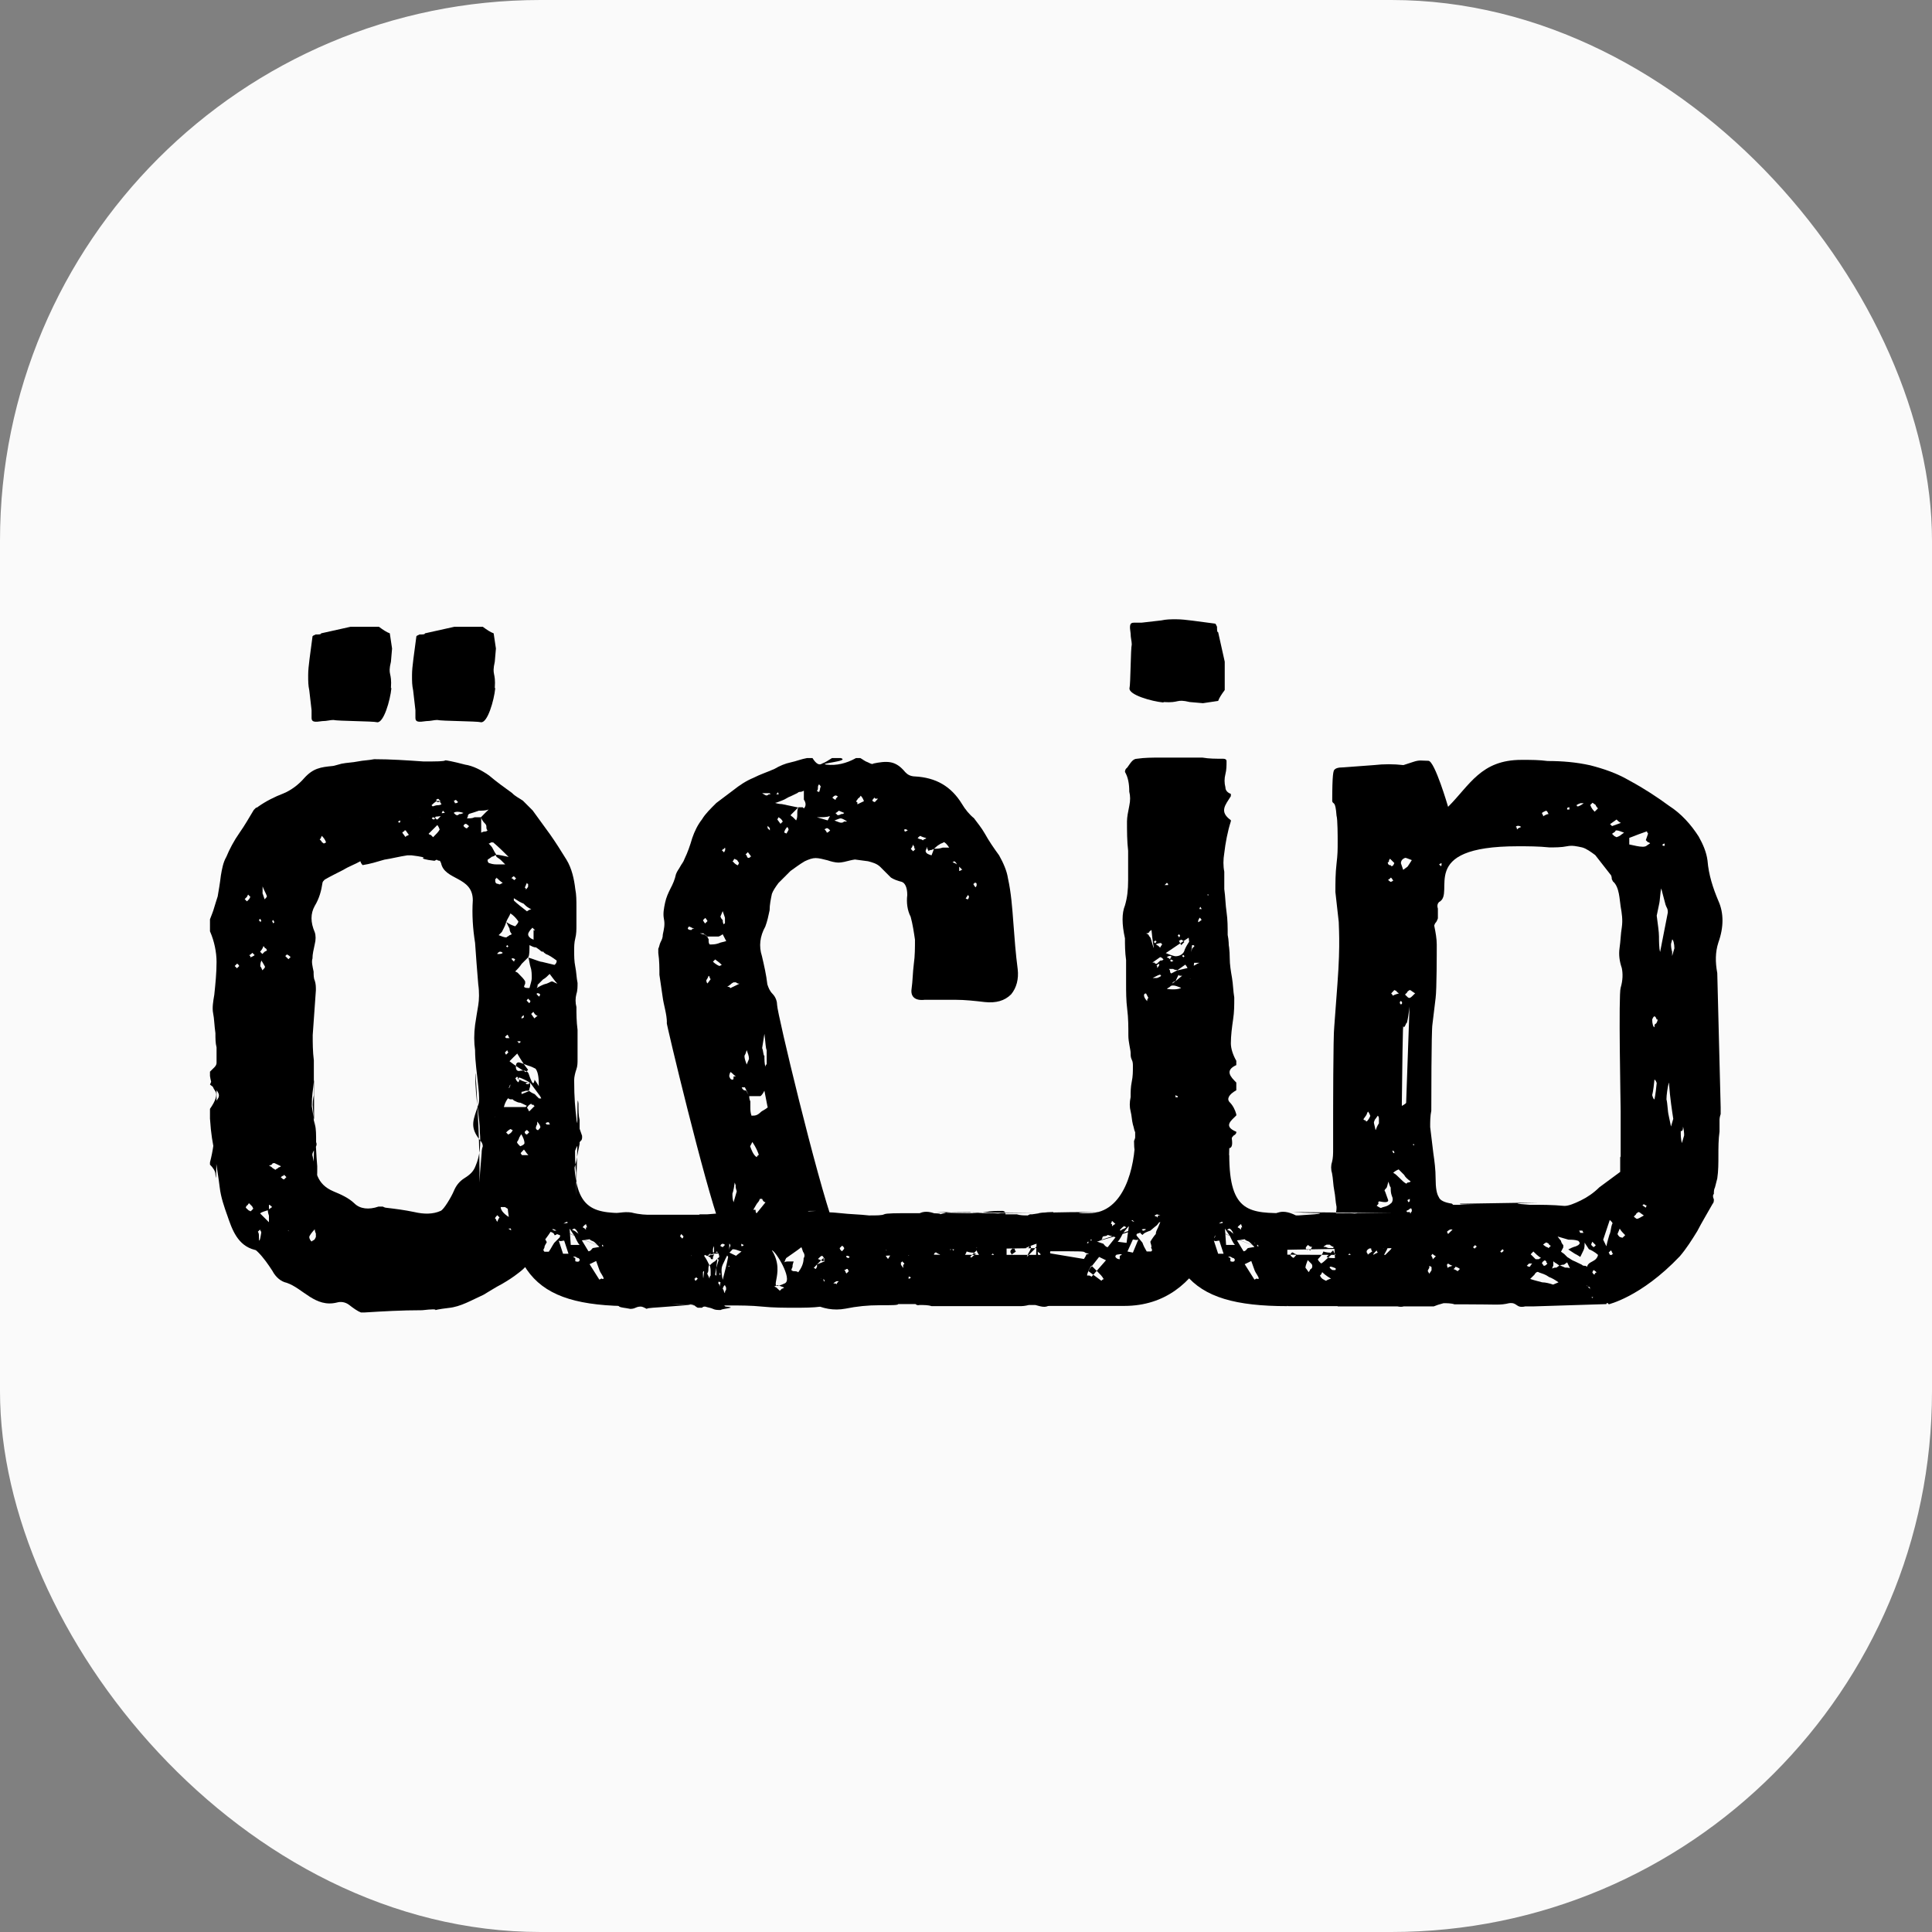 <?xml version="1.0" encoding="UTF-8"?>
<svg id="Layer_2" data-name="Layer 2" xmlns="http://www.w3.org/2000/svg" viewBox="0 0 85.2 85.2">
  <rect x="0" y="0" width="85.2" height="85.2" fill="#808080" stroke="none"/>
  <defs>
    <style>
      .cls-1 {
        fill: #fafafa;
      }
    </style>
  </defs>
  <g id="Swatch_Info_Layer" data-name="Swatch Info Layer">
    <rect class="cls-1" y="0" width="85.2" height="85.2" rx="23.84" ry="23.84"/>
    <g>
      <path d="M25.65,50.27c-.15.15-.24.34-.29.48,0,.34,0,.63.05.96v.96c0,.29,0-.43.05-2.12,0-1.69,0-2.32.05-1.88,0,.29,0,.53.05.72v1.06c-.05.24-.1.48-.14.72-.05.24-.14.48-.19.72-.05.14-.05.29,0,.43.05.14,0,.24-.05.39-.34.72-.72,1.4-1.16,1.98-.34.53-.63,1.06-1.16,1.45-.24.19-.48.34-.72.48-.29.15-.58.34-.82.48-.53.24-1.01.53-1.54.58-.43.05-.63.1-.58.1.05-.05-.14-.05-.58,0-.92,0-1.74.05-2.56.1h-.14c-.14-.05-.34-.19-.53-.34-.19-.14-.39-.14-.53-.1-.96.24-1.5-.63-2.22-.87-.24-.05-.48-.24-.63-.53-.19-.29-.39-.58-.63-.82-.05-.05-.1-.1-.14-.1-.77-.19-1.01-.92-1.21-1.5-.14-.39-.29-.82-.34-1.25-.05-.43-.14-.92-.19-1.35-.14-.72-.19-.96-.24-1.69v-.19c.05-.24.19-.43.34-.68.14-.19,0-.39-.34-.63.14-.34.29-.63.29-.96,0,3.96,0,5.59-.05,4.92,0-.14-.1-.29-.24-.43v-.1c.14-.53.19-1.01.24-1.54,0-.15,0-.19-.05-.24-.05,0-.14-.05-.19-.19v-.39c.24-.34.34-.63.24-.77s-.19-.34-.24-.68v-.19c.14-.15.29-.24.29-.39v-.68c-.05-.19-.05-.39-.05-.63-.05-.34-.05-.63-.1-.87s0-.53.05-.82c.05-.48.1-.96.1-1.45,0-.43-.1-.92-.29-1.35v-.53c.05-.14.14-.34.19-.53.05-.15.1-.34.15-.48.05-.29.1-.58.14-.92.05-.29.1-.58.24-.82.14-.34.34-.72.58-1.06.24-.34.43-.68.63-1.01t.1-.1s.05,0,.1-.05c.34-.24.72-.43,1.11-.58.34-.14.67-.39.92-.68.39-.43.72-.48,1.25-.53.05,0,.19-.05.39-.1.24-.05.48-.05.72-.1.24-.05.48-.05.72-.1.72,0,1.45.05,2.17.1h.05c.53,0,.87,0,.92-.05.05,0,.34.05.87.19.34.05.72.24,1.06.48.34.29.68.53,1.01.77.14.15.34.24.48.34.14.14.29.29.43.43.24.34.53.72.77,1.06.24.34.48.72.72,1.11s.34.87.39,1.3c.05.24.05.53.05.77v.82c0,.19,0,.39-.05.58-.05.19-.05.39-.05.53,0,.24,0,.48.05.72.05.24.05.48.1.72,0,.15,0,.34-.05.48-.05.19-.05.39,0,.58,0,.29,0,.63.05,1.01v1.3c0,.14,0,.29-.05.43-.05.14-.1.34-.1.48,0,.82.05,1.25.1,1.69,0,.15.05.24.1.34.05.14.1.29.15.43v.1ZM10.55,42.6s-.05-.1-.1-.1c0,0-.05.05-.1.1l.1.1.1-.1ZM10.89,39.75s.05-.05.1-.1t.05-.1s-.05-.05-.1-.1t-.05.1s-.05.05-.1.1l.1.1ZM10.89,53.16s-.05.05-.05.1c.1.1.14.14.19.14,0,.05.05,0,.14-.1t-.05-.1s-.1-.1-.14-.14c-.05.05-.05.1-.1.1ZM11.23,42.12l-.1-.1s-.1.1-.14.1t.05.05v.05c.14-.05.19-.1.19-.1ZM11.52,54.32s-.05-.05-.05-.1c-.05.05-.1.1-.1.1.05.05.05.14.05.29,0,.19.05.1.1-.24,0,.05,0,0,0-.05ZM11.42,40.57s0,.05.05.05v.05l.05-.05s0-.05-.05-.1l-.05.05ZM11.47,41.97l.1.1s.05-.05.1-.1t.1-.05s0-.05-.05-.1c-.05,0-.05-.05-.1-.1-.05.14-.1.19-.14.24ZM11.47,42.6s.05.05.1.19c.1-.1.14-.14.1-.19,0,0-.05-.1-.14-.24-.05.1-.05.19-.05.24ZM11.86,53.36c-.19.05-.34.1-.39.15.14.14.24.24.39.39v-.29s-.05-.14-.05-.24c.05-.05.14-.1.19-.14-.05-.05-.1-.1-.14-.1v.24ZM11.57,39.37s.05.14.1.29c.05-.05.1-.1.1-.14-.05-.14-.14-.29-.19-.43v.29ZM12.29,51.48s.05,0,.1-.05l-.29-.14s-.1,0-.1.05c-.05.05-.1.05-.14.05.05.05.1.05.14.1s.1.05.14.1c.05-.05.1-.05.14-.1ZM12.05,40.57l-.05.05s.05.1.05.1t.05-.05s-.05-.1-.05-.1ZM12.53,52.01s.05-.05.1-.1l-.1-.1-.05.05h-.05s0,.05-.05.05c.05.05.1.1.14.1ZM12.82,42.21s-.1-.1-.14-.1c0-.05-.05,0-.1.05l.14.14.1-.1ZM12.82,54.32s-.05,0-.1-.05h-.1l-.05-.05.24.1ZM17.26,30.35c-.05.53-.34,1.54-.63,1.5-.19-.05-1.74-.05-1.93-.1-.14,0-.29.05-.48.05-.34.05-.48.05-.48-.14v-.34l-.1-.87c-.05-.24-.05-.39-.05-.68,0-.39.1-.96.19-1.69,0-.05.05-.05.14-.1.14,0,.24,0,.24-.05l1.3-.29h1.25c.19.14.34.24.48.29l.1.67-.05.58c-.15.63.05.43,0,1.16ZM13.64,54.56s0,.1.1.19c.05-.05.1-.05.14-.1t.05-.1v-.15s-.05-.1-.05-.19c-.14.15-.24.29-.24.34ZM15.91,37.97c-.24.14-.53.24-.77.39-.29.15-.58.29-.82.43-.05.05-.1.1-.1.15-.05.34-.14.68-.34,1.01-.19.34-.19.72,0,1.16.05.14.05.34,0,.53-.05.24-.1.43-.1.63-.05.14,0,.34.05.58,0,.14,0,.29.05.39.05.15.05.29.05.43l-.14,1.98c0,.34,0,.72.05,1.11v1.54s-.05.19-.05.43c.05.53.05.96.1,1.35.05.39.05.82.1,1.35,0,.34,0,.63-.05.92-.05.34-.1.68-.14,1.01,0,.34,0-.63.05-2.89,0-2.27,0-3.18,0-2.85-.05.53-.1.63-.1,1.16.05.34.1.63.14.82.05.19.05.43.05.77.05.1,0,.19-.05.29-.1.15-.14.24-.1.34.14.63.14,1.21.92,1.54.34.14.67.29.92.53.24.24.63.29,1.06.14h.19s.1.05.14.05c.43.05.82.1,1.25.19.43.1.82.1,1.16-.05.14-.05.48-.63.58-.87s.24-.43.48-.58c.24-.15.39-.29.48-.53.19-.43.24-.96.19-1.5,0-.34-.05-.68-.1-1.11-.05-.39-.1-.87-.1-1.4,0-.34.05.43.14,2.32.14,3.42-.1,3.76.14,1.11,0-.05,0-.15.05-.29,0-.1-.05-.19-.1-.24-.53-.63-.29-.96-.1-1.59.05-.1.05-.39,0-.82-.05-.53-.14-1.06-.14-1.59-.05-.34-.05-.72,0-1.11.05-.34.1-.63.14-.87s.05-.58,0-.92c-.05-.63-.1-1.21-.14-1.83-.1-.63-.14-1.25-.1-1.88,0-1.06-1.25-.87-1.4-1.64t-.05-.1s-.1,0-.14-.05t-.1.05c-.43-.05-.58-.1-.48-.14.05,0-.1-.05-.53-.1h-.19c-.34.05-.68.14-1.01.19-.34.1-.63.19-.96.24-.05-.05-.1-.14-.1-.19ZM14.08,37s.05.05.1.1c0,.05.05.05.1.1l.1-.05c-.05-.15-.14-.24-.19-.29-.05.14-.1.19-.1.14ZM17.65,36.18s-.1.05-.1.05t.05.05s.05,0,.05-.05v-.05ZM17.89,36.62h-.05s0,.05-.05.05l-.05.05s.1.14.14.19t.05-.05s.05,0,.1-.05c-.05-.05-.1-.14-.14-.19ZM21.84,30.35c-.05.53-.34,1.54-.63,1.5-.19-.05-1.74-.05-1.93-.1-.14,0-.29.05-.48.05-.34.05-.48.05-.48-.14v-.34l-.1-.87c-.05-.24-.05-.39-.05-.68,0-.39.1-.96.19-1.69,0-.05.05-.05.14-.1.14,0,.24,0,.24-.05l1.3-.29h1.25c.19.14.34.24.48.29l.1.67-.05.58c-.14.63.05.43,0,1.16ZM19.77,35.94s-.39.1-1.3.1h.05l.05-.05s.19-.05.68-.1c.48-.05.67-.1.63-.14-.05.14-.1.19-.1.19ZM19.29,36.38l-.39.39s.05.05.1.05t.1.1c.14-.14.24-.24.29-.34-.05-.14-.1-.19-.1-.19ZM19.09,35.56s.14-.05.19-.05.14,0,.19-.05c-.05-.05-.05-.1-.1-.14t-.1,0s-.1.05-.24.19l.05.05ZM19.19,36.09s-.05-.05-.1-.05l-.05.05s.05.05.1.05l.05-.05ZM19.43,35.99s-.05-.1-.05-.1c-.05.05-.14.1-.19.15,0,.05.05.1.1.1l.14-.14ZM19.33,35.22l-.1.05s.05.1.05.1c.05,0,.1,0,.14-.05-.05-.05-.1-.1-.1-.1ZM19.53,35.75s-.05.1-.05.1c0,.05.05.1.1.1,0-.05.05-.05.1-.05l-.14-.14ZM20.11,35.27s-.1.05-.1.05c.05.05.05.1.05.1.05,0,.1,0,.14-.05l-.1-.1ZM20.15,35.8s-.1,0-.14.05c.05.05.1.1.14.1s.05,0,.1-.05c.05,0,.1,0,.19-.05-.14-.05-.24-.05-.29-.05ZM20.68,36.43s-.1-.1-.14-.1-.1.05-.1.1c.05.05.1.1.15.1l.1-.1ZM21.22,36.38v.34s.1-.05.14-.05.1,0,.14-.05c-.05-.05-.05-.1-.05-.14s0-.1-.05-.15c-.05-.05-.14-.14-.19-.29.14-.15.19-.19.34-.34-.14.05-.29.05-.43.05-.14.05-.29.1-.43.14t-.05.05s0,.1-.05.15c.14,0,.24,0,.34-.05h.29v.34ZM22.42,37.78c-.19-.19-.43-.43-.67-.63h-.1s-.05.05-.1.05c.05.05.15.14.19.24.05.1.1.19.14.24-.05.05-.14.1-.19.1-.05.05-.15.1-.19.14,0,.1.05.15.1.15.14.05.24.05.39.05h.29s-.14-.14-.19-.19c-.05-.05-.14-.1-.19-.14t-.05-.1c.14,0,.34.05.58.1ZM21.89,38.69v.05s-.05,0-.05.05v.05c0,.1.05.14.14.14.05.05.1,0,.19-.05-.1-.05-.19-.15-.29-.24ZM21.89,49.5s-.05-.05-.05-.29v.05s0,.05.05.1c0,0,.05-.05.1-.1-.05.14-.1.24-.1.24ZM22.03,53.69l-.1-.1s-.1.1-.1.14l.05.05s0,.05.05.1c.05-.15.1-.19.1-.19ZM22.08,41.97h-.05s-.1.05-.1.1h.1s.1,0,.14-.05c-.05-.05-.1-.05-.1-.05ZM22.71,40.86s.19-.19.14-.24c-.1-.14-.19-.24-.34-.34-.05.14-.14.24-.19.39-.05.19-.15.34-.19.43l-.14.14c.14.05.24.1.34.1.05-.05.1-.05.14-.1,0,0,.05,0,.1-.05-.05-.05-.1-.14-.1-.24-.05-.1-.1-.19-.14-.29.14.1.24.14.39.19ZM22.95,53.98c-.1.05-.19.1-.34.15-.05.05-.1.05-.19.05.05.05.1.05.15.1.05.05.1.05.14.05.24,0,.53-.1.77-.14-.05-.05-.05-.15-.1-.19-.05-.05-.05-.1-.1-.14-.14-.1-.34-.19-.48-.34-.19-.1-.39-.19-.53-.29h-.19c0,.34.82.77,1.21.63-.14.05-.24.1-.34.14ZM23.24,48.77c-.1-.05-.19-.1-.29-.14-.1,0-.19-.05-.29-.1t-.05-.05h-.1s-.05,0-.1-.05c-.05.05-.14.19-.19.39h.96l.05-.05ZM22.47,45.78s-.05-.05-.05-.1l-.05-.05s-.05.05-.1.1l.05.05h.14ZM22.42,46.41s-.05-.05-.05-.1l-.1.1s0,.05.05.1l.1-.1ZM22.28,50.94h3.04c0,2.56.92,2.56,2.56,2.56v4.1c-4.53,0-5.6-1.54-5.6-6.66ZM22.37,41.78l.05-.05-.05-.05-.05.05.05.05ZM22.42,50.03c.1-.05.15-.1.19-.19l-.1-.05s-.1.05-.19.15l.1.1ZM22.47,47.91s0,.05-.05.05c.05.05.1-.05.1-.34.05,0,.1-.05.1-.1,0,.34-.05.43-.1.29-.05.05-.05.1-.05.1ZM23.29,47.18c-.19-.24-.34-.48-.48-.72-.15.14-.19.19-.34.34.24.19.48.34.72.48l.1-.1ZM22.66,38.64s-.1.05-.1.1h.05s0,.05.05.05c0,.05.05,0,.1-.05l-.1-.1ZM22.57,42.26v.05l.1.1s0-.05.05-.1c-.05-.05-.1-.05-.14-.05ZM22.57,51.86s.05.05.1.05.05,0,.05.05c.05,0,.1,0,.14-.05s.1-.05.14-.1c0,0-.05-.05-.1-.1-.1.05-.19.1-.34.14ZM22.66,39.66v.05c.15.15.34.29.58.48,0,0,.05-.05.19-.1-.15-.05-.24-.14-.34-.24-.14-.05-.29-.15-.43-.24v.05ZM23.87,42.41l.58.14s.1-.05.1-.19c-.19-.14-.34-.24-.48-.29-.05-.05-.1-.05-.1-.1-.05,0-.1,0-.14-.05-.05-.05-.14-.1-.19-.14-.1,0-.19-.05-.29-.1,0,.24,0,.43-.05.53-.1.1-.19.19-.29.29-.1.15-.19.24-.29.34t.1.05l.05.05c.14.14.24.24.29.34v.1s-.05.1-.05.14c.05.05.1.05.24.05.05-.19.1-.34.1-.43,0-.15,0-.34-.05-.48-.05-.15-.05-.29-.1-.43.19.05.39.14.58.19ZM22.95,53.02s.05-.05.19-.1c-.05-.05-.14-.1-.24-.19-.05.14-.14.24-.19.29h.24ZM22.9,47.62s-.05-.1-.1-.14l-.05.05s-.05.05,0,.05c0,.05.05.1.1.15.05-.05.05-.1.05-.1ZM23.19,47.76s0,.05.05.05.1,0,.14-.05h.14s0,.05.05-.1q0-.1,0-.05c.14.19.19.29.19.29,0-.24,0-.58-.14-.77-.1-.05-.19-.1-.34-.14-.14-.05-.24-.1-.39-.14-.1,0-.14.05-.14.19s.05.19.14.19c.24-.05.39,0,.43.14.05.15.1.29.19.43-.05-.05-.19-.05-.34-.05ZM22.9,46.02s0-.05.05-.05v-.05h-.14l.1.1ZM23.39,47.76c-.14-.1-.34-.19-.48-.24t-.1.05c.14.05.29.15.43.15.05.05.1.05.14.05v.14s-.05.14-.05.19h-.14s-.14.05-.19.05v.1c.14-.05.24-.1.34-.14.05.05.14.1.24.14.05.05.14.15.19.19h.1s-.05-.1-.05-.1l-.43-.58ZM22.9,50.17s-.05.14-.1.19c0,.05.05.1.14.19.14-.05.19-.1.19-.14,0-.1-.05-.24-.14-.39-.05.05-.05.1-.1.15ZM23.1,50.7l-.14.15c.05.1.1.14.19.19t.05-.05s.05,0,.1-.05c-.1-.1-.14-.19-.19-.24ZM23.1,44.77s-.1.05-.1.1v.05s.1-.05.1-.05v-.1ZM23.29,38.98s-.05,0-.05-.05t-.05.1s0,.05-.05.1t.05.05v.05s.1-.1.1-.14v-.1ZM23.24,49.83s-.1.05-.1.1.05.1.1.1l.1-.1-.1-.1ZM23.39,44.14l-.1-.1s-.1.1-.05.1c0,0,.05.05.1.1.05-.05.05-.1.05-.1ZM23.58,48.77s-.05,0-.05-.05h-.05s-.05,0-.05-.05c-.1.05-.15.1-.19.19l.05.05s0,.05.05.1l.24-.24ZM23.53,41.01s.05.05.05,0t-.1-.1c-.14.14-.19.24-.19.29,0,.1.1.19.24.24v-.43ZM24.01,53.79s0,0-.05-.1l-.19-.19s-.14-.1-.19-.1c-.1.05-.19.05-.24.05.14.14.24.29.29.43.05.05.1.14.1.24-.05.1-.05.19-.05.24.05.72.1-1.74.24-7.33l.1-.05v6.8ZM23.82,52.2c-.19.1-.34.14-.43.19.14.14.24.19.29.19.05.05.14.05.24,0,.1,0,.19,0,.24.05h.14s0,.05.05.05c0-.05-.05-.14-.1-.19l-.43-.29ZM23.43,44.72s.1.15.14.19c.05-.05.1-.1.14-.1-.1-.05-.14-.1-.19-.19l-.1.1ZM23.68,49.59s-.05.1-.05.15.05.1.1.1c.05-.05.1-.1.1-.14s-.05-.14-.14-.24v.14ZM23.96,43.18l-.24.24s-.05.05,0,.05t-.05.1c.1-.05.24-.15.43-.19.14-.05.19-.1.24-.1s.1.05.24.1c-.14-.15-.19-.24-.34-.43-.1.1-.19.19-.29.24ZM23.82,43.85s-.05-.05-.1-.05-.05,0-.05.05l.1.1s.05-.05.05-.1ZM24.01,53.55l-.1-.05-.15.05h.1s0,.05.05.1v-.05q.1,0,.1-.05ZM24.69,54.47l-.14-.05s0,.05-.1.05c0-.1-.14-.14-.29-.19-.1-.1-.24-.24-.29-.29l-.1-.19s2.89,1.3,2.89,1.21c0,.1-2.89-1.21-2.89-1.16l.05.24c.05.1.1.19.05.29.05.05.19.29.24.39,0,.05-.1.14-.1.24,0,.05-.1.1,0,.19h.19c.1-.14.14-.24.24-.39l.24-.24s.05-.1,0-.1ZM24.25,49.59s-.05-.1-.05-.1c-.05,0-.1,0-.14.05t.05.05h.14ZM24.49,54.27h.05q-.15-.1-.19-.05l.1.05h.05ZM25.07,55.29l-.19-.58c-.1,0-.14.05-.24,0l.19.58h.24ZM24.74,53.98l.29-.05c0-.15-.19.1-.29.05ZM25.31,54.47l-.19-.29.05.72h.39c-.1-.1-.19-.34-.24-.43ZM25.51,54.42c-.05-.14-.14-.24-.19-.24l-.1.05s.14.05.19.1l.05.05s0-.05.05.05ZM25.56,55.53l-.05-.05c-.1,0-.1-.1-.24-.05l.1.05v.14c.14.05.19,0,.19-.05v-.05ZM26.14,55.04l.29-.05s-.14-.15-.19-.19c-.1-.1-.14-.05-.24-.15l-.34.05.29.48c.1,0,.14-.1.19-.14ZM25.89,54.13l-.05-.15s-.14.1-.14.15c0,0,.05,0,.14.1v-.1h.05ZM26.62,56.39c0-.1-.14-.24-.19-.39l-.14-.39-.29.14.43.68.1-.05s.05.05.1,0ZM26.62,54.95l-.1-.1-.1-.05s.05.14.24-.24c-.14.39-.14.43-.05.39Z"/>
      <path d="M30.86,53.55h.68c.24,0,.05,0-.58,0s-.53,0,.24,0c.53-.05.87-.05.96-.05.05.05.39.05.92,0,1.01,0,1.98-.05,2.94-.1.29,0,.24,0-.1,0s-.39,0-.1.05c.43,0,.82,0,1.25.05.43.05.82.05,1.25.1.34,0,.58,0,.67-.05.1-.05.53-.05,1.35-.05s1.21,0,1.11.05c-.1.05-.05,0,.19-.05.14-.05.39-.05,1.11-.05.24.05.48.05.72,0,.24-.05.48-.05.72-.05.1,0,.15.05.15.14,0,.34,0,.63.05.92v1.74c0,.24,0,.53-.05.87,0,.1-.05.19-.15.24-.14.05-.24.15-.34.19-.05.05-.15.1-.24.1-.39-.14-.72-.19-1.11-.19-.24-.05-.53-.05-.82,0s-.72.1-1.3.1c-.53,0-.82,0-.77,0,0,.05-.29.05-.82.05s-1.01.05-1.5.15c-.53.1-1.01,0-1.5-.24-.05-.05.48,0,1.59.1-.39,0-.77,0-1.16.05s-.77.05-1.16.05c-.48,0-.96,0-1.45-.05s-.96-.05-1.45-.05c-.34,0-.39,0-.24,0,.14.05.05.05-.29.05s-.68,0-1.01-.05c-.34-.05-.68-.05-1.01-.05,1.88.05,2.75.1,2.6.15-.19.05-.34.05-.43.1-.14,0-.24,0-.34-.05-.1-.05-.19-.05-.34-.1-.05,0-.1,0-.14.05h-.19s-.1-.05-.14-.1c-.05-.05-.15-.05-.19-.05-.05.05-.39.05-.96.1s-.92.05-.96.1t-.1-.05s-.1-.05-.15-.05-.14,0-.24.05c-.1.05-.19.05-.24.05-.24-.05-.39-.05-.48-.1-.05-.05-.19-.19-.24-.05-.15-.14-.19-.34-.19-.58v-1.3c.05-.39.05-.82.05-1.3v-.63c0-.24.05-.29.19-.24,0,0,.39-.1.72-.05.39.1.67.1.82.1h2.17ZM27.87,56.01s-.05-.1-.05-.1v.1h.05ZM29.41,45.11c0-.39-.14-.77-.19-1.16l-.14-.96c0-.29,0-.63-.05-.96v-.19c.05-.1.05-.19.1-.29.05-.1.1-.19.1-.34.05-.24.1-.43.05-.68-.05-.24,0-.48.05-.72.05-.24.14-.43.24-.63.1-.19.19-.39.24-.63.05-.14.14-.24.19-.34.05-.1.14-.19.19-.34.14-.29.24-.58.34-.92.1-.29.24-.58.43-.82.14-.24.39-.48.63-.72l.77-.58c.24-.19.53-.39.87-.53.29-.15.58-.24.92-.39.24-.14.48-.24.72-.29.24-.05.48-.15.72-.19h.24c.15.24.29.34.43.24.14-.05.29-.15.43-.24h.39c.43.14-1.06.24-.63.29.43.05.87-.05,1.3-.29h.19c.1.05.19.14.34.19.1.05.19.1.24.05.24-.05.53-.1.77-.05.24.05.43.19.63.43.05.05.1.1.19.14s.19.05.24.05c.92.05,1.59.43,2.07,1.21.14.24.34.48.53.63.14.19.34.43.48.68.19.34.39.63.63.96.19.34.34.68.39,1.01.14.63.19,1.3.24,1.98.05.67.1,1.35.19,2.03.05.43-.05.82-.29,1.11-.29.29-.67.39-1.16.34-.43-.05-.87-.1-1.3-.1h-1.35c-.43.05-.63-.14-.58-.48.05-.34.05-.72.1-1.11.05-.34.05-.72.05-1.06-.05-.34-.1-.68-.19-1.01-.15-.29-.19-.63-.15-.96,0-.34-.1-.53-.24-.58-.19-.05-.34-.1-.48-.19l-.48-.48c-.15-.14-.34-.19-.53-.24l-1.06-.14c-.34,0-.72,0,.87,0,.19,0-.39.05-.58.1s-.39.1-.53.1-.34-.05-.48-.1c-.19-.05-.39-.1-.53-.1s-.29.05-.48.14c-.24.14-.43.29-.63.43l-.53.53c-.14.19-.24.34-.29.48-.05.24-.1.48-.1.72-.05.24-.1.48-.19.72-.24.43-.29.87-.15,1.3.1.43.19.82.24,1.25.05.15.1.29.24.43.14.15.19.34.19.48,0,.34,1.74,7.62,2.51,9.74h-5.02c-.68-1.83-2.36-8.83-2.36-8.97ZM30.04,54.42s-.05.1-.05.1l.1.1s.05-.05.05-.1c0,0-.05-.05-.1-.1ZM30.38,40.86s-.05.05-.05.1c.05.05.1.05.14.05s.05,0,.05-.05h.1c-.14-.05-.19-.1-.24-.1ZM30.52,55.29l.05-.05s-.1-.05-.19-.05c-.05,0,.19,0,.68,0,.43.05.67.05.63.05.05.05-.14.05-.58.05-.48.05-.67.05-.63.1t.05-.1ZM30.67,56.49l.1-.1-.05-.05h-.05s0,.05-.05.05t.05.1ZM32.02,41.49l-.15-.29s-.14.1-.19.1h-.48l-.19-.14h-.14s.14.05.19.05l.14.1s0,.05.05.1v.1s0,.1.05.14c.14,0,.24,0,.39-.05.1-.05.19-.05.34-.1ZM31.1,40.72l.1-.1s-.05-.1-.1-.14l-.05.05-.05.05s.05.1.1.15ZM31.05,56.06s-.05,0-.05.05c0,.14,0,.29.05.39,0,.05,0,0,0-.05s0-.1.05-.05c0-.05,0,.05,0,.19-.05,0-.05-.05-.1-.1l.05-.43ZM31.1,55.33l-.05.05c.14.19.19.34.24.43.05-.05.14-.14.24-.19.05-.05.14-.14.19-.19,0-.1-.05-.19-.1-.24-.05.05-.14.05-.19.1-.1.05-.19.05-.24.1t-.1-.05ZM31.3,43.08l-.05-.05c-.05.14-.1.19-.1.19,0,.05,0,.1.05.15l.14-.19s-.05-.05-.05-.1ZM31.34,55.29s.05,0,.1-.05c.05.05.05.1.05.1h-.14s-.1.05-.14.05c.05-.05.1-.05.14-.1ZM31.34,55.48s0,.05.05.05.05,0,.05-.05,0-.1.05-.1c-.05-.05-.1-.1-.14-.1s-.1.05-.14.1c.05.05.1.05.14.1ZM31.34,56.25v-.14c0-.1,0-.19-.05-.34-.05.05-.05.15-.05.19s0,.15-.05.19c0,.05.05.1.1.24,0-.05,0-.1.05-.14ZM31.83,42.55c-.14-.14-.24-.19-.29-.24l-.1.1s.14.14.29.19t.1-.05ZM31.44,55.09v.29c.05-.1.05-.14.05-.19v-.24s-.05.1-.05.14ZM31.54,56.2s0,.05.05.05v.05-.39l.1-.34s-.05-.1-.05-.1l-.05.43-.05.29ZM31.78,56.39s0,0,0,.05c0,.1,0,.15,0,.1t-.05,0s0-.05-.05,0v.05s0,.05.05.05v.1c.05-.14.05-.29.05-.34ZM31.73,56.11v.14s0-.05.05-.05c-.05-.05-.05-.1-.05-.1ZM31.87,40.57s0,.15.05.19t.05-.05v-.24s-.05-.15-.1-.29l-.1.24s.05.14.1.14ZM31.97,54.9s-.05-.05-.1-.05-.1.05-.1.1t.1.05l.1-.1ZM31.83,37.49l.1.1s.05-.1.05-.1v-.1s-.05,0-.05.05h-.05s0,.05-.05.05ZM32.11,55.43s-.05-.1-.05-.05c-.05.1-.1.19-.14.29-.05.1-.1.19-.1.34,0,.05,0,.19.05.43.1-.39.19-.72.24-1.01ZM31.92,56.93s0,.05.05.1c0-.05,0-.1.05-.15v-.1s-.05-.1-.05-.1c-.05,0-.05.05-.1.14t.05.1ZM32.02,56.39s0,.05,0,.24v-.05c-.05-.15-.05-.19-.05-.19t.05.05v.15-.19ZM32.45,43.32h-.1s-.1.05-.14.1l-.14.1h.1s0,.05.05.05l.39-.19s-.1,0-.14-.05ZM32.16,55.86v.05-.1l-.05.05h.05ZM32.21,47.28q-.05.1-.05.19c.05.14.1.14.14.14s.05,0,.05-.14h.1c-.14-.1-.19-.19-.24-.19ZM32.21,54.95s0-.1-.05-.1v.29s0-.14.05-.19ZM32.31,55.09s-.05.05-.14.15l.29.14s.05-.05.24-.19c-.19-.05-.24-.1-.39-.1ZM32.6,38.07l-.1-.15s-.05,0-.1-.05l-.05.05s0,.05-.05.05c.05.05.1.14.24.19t.05-.1ZM32.45,52.29l-.05-.14c-.05.39-.1.48-.1.48,0,.14,0,.24.05.39l.14-.48q-.05-.14-.05-.24ZM33.85,48.82l-.14-.72c-.05.1-.14.24-.19.24h-.48l-.19-.39h-.14c.05.14.14.14.19.14l.14.24q0,.14.05.24v.24c0,.14,0,.24.05.39.15,0,.24,0,.39-.14.1-.1.19-.1.34-.24ZM32.69,54.95h.05s.05,0,.05-.05t-.1-.05v.1ZM32.93,46.94l.1-.24c0-.14-.05-.24-.1-.39l-.05.15-.05.1c0,.14.05.24.1.39ZM32.98,37.58l-.1.1.05.05s0,.05.05.1h.05s.05,0,.05-.05h.05s-.1-.14-.14-.19ZM33.47,50.94c-.14-.39-.24-.48-.29-.58l-.1.19c.05.14.14.39.29.48q.05-.1.1-.1ZM33.61,52.87h-.1c-.05.15-.1.15-.15.24l-.14.24h.1q0,.15.05.15l.39-.48s-.1,0-.15-.15ZM33.8,35.08s.05,0,.1-.05h.1s-.05,0-.05-.05h-.34s.15.1.19.1ZM33.71,46.56c0,.14,0,.39.05.48q0-.1.05-.1v-.63c-.05-.1-.05-.34-.1-.72l-.1.63c.05.1.05.34.1.34ZM33.95,36.52l-.1-.1v.1l.1.1v-.1ZM34.62,56.59c.34-.19-.43-1.45-.58-1.45.67,1.06-.34,1.88.58,1.45ZM34.48,56.83s.05,0,.1-.05c-.14-.05-.24-.1-.29-.1t-.05,0s-.05.05-.1.05t.1.05s.1.1.15.14l.1-.1ZM34.19,35.41s.14.05.29.05l.72.15-.14.14s-.14.14-.19.19c0,.05.05.05.1.1l.14.14c.05-.1.05-.19.05-.29s0-.19.05-.29h.19l.05.05c.1-.1.1-.24,0-.39v-.39s-.1.05-.14.05-.1,0-.14.05l-.29.14c-.15.05-.24.14-.39.19-.14.05-.24.1-.29.1ZM34.24,35.03h.1s0-.05-.05-.1v.05s-.05,0-.05.05ZM34.33,36.04l-.05.1.14.19.1-.1c-.05-.1-.1-.14-.19-.19ZM34.77,36.57s0-.05-.05-.1c-.05.05-.1.1-.14.24l.1.05s.1-.15.1-.19ZM35.06,56.06s.1,0,.14.05c.14-.19.24-.39.24-.63.05-.05.05-.15,0-.24-.05-.05-.05-.15-.1-.24-.24.19-.48.34-.67.48t-.05.1s0,.05-.05.1c.05-.05.14-.05.19-.05h.24s-.05.14-.05.19v.05s-.05.1-.05.14c.05.05.1.05.14.05ZM35.88,55.91s.1.05.1.05t.05-.1v-.1c.14-.05.24-.1.34-.14t-.05-.05v-.1l-.29.29-.14.15ZM36.02,34.88l.1.05s.05-.1.05-.19c.05-.05,0-.1-.05-.15-.05.05-.05.1-.05.15s0,.1-.05.14ZM36.02,36.04c.19.05.34.1.48.14l.1-.19c-.15.05-.34.05-.58.05ZM36.31,55.62l.05-.1s-.05-.1-.1-.14c-.05,0-.1.05-.19.14.14.05.19.1.24.1ZM36.17,56.49c.05-.1.14-.1.19.05v-.1s-.05,0-.05-.05c-.05.05-.1.15-.14.19v-.1ZM36.31,56.39s0,0,0,.1c-.05.1-.05.14-.05.1,0,.05,0,0,0-.1-.05-.1-.05-.14-.05-.1l.05.05.05-.05ZM36.36,36.57s.1.1.1.15c.05,0,.1-.05.15-.1-.05-.05-.1-.1-.15-.1t-.1.05ZM36.7,35.17s.1.1.15.1c0-.05.05-.1.1-.14-.05-.05-.1-.05-.1-.05-.05,0-.1.05-.15.1ZM36.84,56.59l.05.05s0-.05.1-.14h-.1s-.1.05-.14.1h.1ZM36.79,36.18c.14.05.24.1.29.1s.1,0,.14-.05h.14c-.14-.1-.24-.14-.29-.14s-.15.05-.29.1ZM36.84,35.85l.1.1s.1,0,.15-.05c.05,0,.1,0,.14-.05l-.24-.1s-.1.1-.14.1ZM37.23,55.04s-.05-.1-.1-.1c0,0-.05.05-.1.1,0,.05.05.1.1.14.05-.05.1-.1.1-.14ZM37.28,56.06s0,.05.05.1c0,0,.05-.05.1-.1l-.05-.1h-.05s-.05.05-.1.05l.05.05ZM37.47,55.43s-.05-.05-.1-.05-.05,0-.05.05c.05.05.1.05.1.05l.05-.05ZM37.81,35.37v.1l.29-.14c-.05-.14-.1-.19-.14-.24-.05.05-.05.1-.1.1l-.1.14s0,.05.05.05ZM38.48,35.32s.05.05.1.05l.14-.15h-.1s-.05,0-.05-.05c-.05.05-.1.1-.1.14ZM41.09,56.2l-2.12-.14s.48-.05,2.12,0v-.05s-.05.05-.68.1l.63.19s.05-.05.05-.1ZM39.06,55.14l2.03.24c-1.64-.05-2.07,0-2.03,0l.1.14s.1-.14.14-.24l-.14-.1s-.05-.05-.1-.05ZM39.88,55.72l-.1-.1s0,.05-.05.05v.1l.1.15v-.15s.05,0,.05-.05ZM39.88,36.62s0,.05.05.05t.1-.05s-.05-.05-.1-.05-.05,0-.05.05ZM40.02,55.33s.1.1.15.1l.1.1s.1-.1.1-.14l-.14-.14s-.05.05-.19.1ZM41.95,57.6h-.87c-.14-.05-.34-.05-.53-.05-.19.05-.29-.14-.29-.48.05-.24,0-.53-.05-.82-.05-.24-.1-.53-.14-.77v-.1c.14-.1,0-.68,0-.77v-.43c.24-.72.67-.92,1.35-.58h.1c.63-.05.96-.05.96-.1-.05,0,.29,0,.92,0,.34,0,.39,0,.14.05-.24.05-.19.05.14.05-.14-.05,0-.05.48-.1h1.45c-3.71-.05-5.21-.05-4.39-.05.77.05,1.4.05,1.88.05h.63s.24,0,.58.05h.53c.15.05.34.05.48.05t.1-.05h.1c.34-.05.58-.1.92-.1.05.1.05.29.05.53.05.19.1.34.14.39v.53c-.43.29-.43.43,0,.48v.53c-.14.39-.19.77-.24,1.21-.05.05-.05.15,0,.24,0,.14-.05.19-.1.19-.19.15-.43.05-.63,0h-.29s-.19.05-.34.05h-3.09ZM40.07,56.3v.1s.1-.05.1-.05t-.05-.05h-.05ZM45.76,55.19s.05,0,.05-.05c0,0,0-.05.05-.1-4.15.05-6.03.1-5.69.1.34.05.53.05.53.1s0,.05-.05.05c-.67.05,1.06.05,5.21.05.05,0,.05-.05-.1-.14ZM40.17,37.44l.1.1.1-.1s-.05,0-.05-.05v-.05s-.05-.05-.05-.1c-.05.15-.1.19-.1.19ZM40.36,54.75s-.05.05-.05.1l.05.05s.05,0,.05-.05h.58s-.58-.1-.63-.1ZM40.46,36.96s.1.05.14.05c0,0,.05,0,.1.05t.05-.05s.05,0,.1-.05c-.19-.05-.29-.1-.24-.1-.05,0-.1.05-.14.1ZM40.89,37.44v-.1c-.05.14-.1.19-.05.24,0,.05.1.1.24.14.05-.14.1-.24.1-.29.14,0,.24,0,.39-.05h.29c-.1-.15-.19-.24-.24-.24-.05.05-.14.05-.19.1-.1.05-.19.15-.24.19t-.1.05s-.1,0-.14.05t-.05-.1ZM41.23,55.82l-.14.1s.1.05.14.05t.05,0s.05-.05,0-.05t-.05-.05v-.05ZM41.47,55.33c-.14-.05-.19-.1-.19-.1-.05,0-.1.05-.1.14.05.05.1.1.14.1,0,0,.05-.05.14-.15ZM41.38,55.91s.1.05.1.05l.14.1c.05-.14.1-.19.1-.19l-.1-.39c-.05.1-.1.24-.24.43ZM42.24,54.85c-.05.15-.14.19-.29.05-.05.05-.1.1-.1.15.05.05.05.1.1.05,0-.05.05,0,.1.05.05-.14.14-.24.19-.29ZM42.1,55.96s.05-.05.05-.1,0-.1-.05-.14c-.05-.05-.1-.1-.14-.15-.05.15-.1.24-.1.34.05.05.1.14.14.19.05-.05.05-.1.1-.15ZM42,38.02c.1.05.15.05.19.1,0-.05-.05-.1-.1-.14t-.1.05ZM42.29,55.82s-.1.05-.1.1.05.1.1.14l.14-.14s-.1-.1-.14-.1ZM42.44,38.36l-.14-.14v.19s.05,0,.1-.05h.05ZM42.82,55.48s.14-.15.24-.19c-.05,0-.1,0-.14-.05-.05,0-.14,0-.29-.05-.05.14-.1.19-.24.34,0,.05.05.1.15.19.1-.05.19-.15.29-.24ZM42.82,56.44s.1-.05.14-.05c-.24-.14-.34-.24-.39-.29t-.05.1l-.05.05s.05.14.19.19c.05.05.1.05.14,0ZM42.58,39.61s.05.05.1.05c.05-.05.05-.1.05-.14l-.05-.05s-.05.1-.1.15ZM43.21,55.04c-.14-.05-.24-.1-.29-.15h-.14s-.1.05-.15.1h.1s.1.05.14.05h.34ZM43.21,55.48s0-.05.05-.05c-.05-.05-.15-.14-.19-.29l-.29.29c.1.05.19.05.34.05t.1,0ZM42.92,38.98s.05.1.1.15c.05-.05.05-.1.05-.1,0-.05,0-.1-.05-.1h-.05s0,.05-.05.05ZM43.16,56.01s.05-.05.1-.05c-.15-.05-.24-.1-.29-.1s-.05,0-.05.05c.05.05.1.1.14.1t.1,0ZM43.21,54.8s.05-.05.1,0c.05.05.05.14.1.19.05-.05.05-.15.05-.19-.14,0-.24,0-.29.05,0,.24-.05.29-.1.15v.05l.14-.24ZM43.64,55.72c-.15-.05-.19-.1-.19-.1l-.1.1h.1s0,.05.05.05c0,.05.05,0,.15-.05ZM43.88,55.38l-.1-.1s-.05.05-.1.1t.1.05s.05,0,.1-.05ZM44.03,55.82s0-.05.05-.05v-.05s-.05-.05-.05-.1l-.05-.05v.05s-.05.05-.05.1l.1.1ZM44.27,54.9s0-.05.05-.05c-.05-.05-.1-.1-.14-.1-.05.05-.1.1-.1.14l.19.1v-.1ZM44.8,55.19s-.05-.05-.05-.1,0-.05-.05-.05c-.1.05-.14.1-.14.14t0,.05s.05.05.05.1c.05-.05.15-.1.19-.14ZM45.62,55.09c.05-.1.1-.14.14-.1,0,.05.05-.05.1-.19-.34.1-.53.19-.63.24.14.05.19-.05.19-.24,0-.05,0,.05.05.24-.05.14-.14.24-.19.39l.34-.34Z"/>
      <path d="M45.81,53.5c.43-.05,2.32-.05,2.75-.05.24-.05,1.16,0,.82,0-2.17,0-1.88.05-1.64.05h.29c1.54,0,2.03-2.03,2.03-3.38v-.63h4.1c0,.39,0,.77.05,1.16,0,.43-.05.82-.1,1.25,0,1.45-.87,5.69-4.53,5.69h-3.91.19c.19,0-.43,0-.05-4.1ZM45.76,55.19l.05.43.19-.14c-.05-.1-.1-.24-.24-.29ZM47.89,55.33l.14-.05s-.14,0-.19-.05c-.05-.05-.1-.05-1.59-.05l-.19.05,1.74.29s.1-.14.1-.19ZM50.78,55c0-.1-.05-.19-.05-.24.05-.1.19-.29.24-.34,0-.1.05-.19.1-.29l.1-.24s-3.28,1.06-3.28.96c0,.1,3.28-1.06,3.28-1.01l-.15.19s-.19.15-.29.24c-.14.05-.29.1-.34.19-.1-.05-.1-.1-.1-.1l-.15.05s-.05.05,0,.1l.24.29c.05.14.1.24.19.39h.19c.1-.05,0-.14,0-.19ZM47.89,54.42c.19.39.29.29.24.24l-.1.05-.1.1c.1.05.1,0-.05-.39ZM48.76,55.57l-.29-.14-.34.43c-.1.1-.19.29-.19.39t.1,0l.1.05.63-.72ZM48.66,56.39c-.05-.1-.14-.19-.24-.29l-.29-.29-.14.24.58.43.05-.05s.05,0,.05-.05ZM49.19,54.56l-.34-.1c-.1.1-.24,0-.24.15,0,.05-.14.14-.24.14l.29.1s.1.15.19.15l.34-.43ZM49.19,53.98s-.1-.1-.15-.14l-.05.14h.05v.1c.1-.1.15-.1.15-.1ZM49.38,55.38l.1-.05c-.1-.05-.14,0-.24,0l-.05.05v.05s.05.1.19.1v-.14ZM49.77,54.08l-.24.29c-.05.1-.14.29-.24.39l.39.05.1-.72ZM49.43,54.27l.05-.05s.14-.05.19-.1l-.1-.05s-.14.1-.19.19t.05,0ZM50.15,50.9c-.1,0-.14-.19-.14-.58.05-.14.1-.24.05-.39-.05-.1-.05-.19-.1-.34-.05-.19-.05-.39-.1-.58s-.05-.39,0-.63c0-.24,0-.43.05-.68.05-.24.05-.43.05-.68,0-.1,0-.19-.05-.29-.05-.1-.05-.19-.05-.29,0-.15-.1-.48-.1-.77,0-.39,0-.77-.05-1.16-.05-.39-.05-.77-.05-1.16v-1.01c-.05-.34-.05-.68-.05-.96-.14-.63-.14-1.11,0-1.45.1-.34.14-.68.14-1.11v-1.3c-.05-.43-.05-.87-.05-1.3,0-.19.05-.43.1-.68.05-.24.05-.43,0-.63,0-.34-.05-.63-.19-.87,0-.1.05-.15.1-.19.14-.19.24-.39.43-.39.34-.05.68-.05,1.01-.05h1.88c.29.05.58.05.92.05.1,0,.14.05.14.1,0,.19,0,.39-.05.58s-.05.39,0,.58c0,.14.1.24.24.29v.1c-.24.39-.53.68,0,1.06v.05c-.14.43-.24.96-.29,1.4-.05.29-.05.58,0,.82v.77c.05.34.05.68.1,1.01.05.34.05.68.05,1.01.05.24.05.43.05.68v.72c-.05.77-.1,1.54-.1,2.31-.05.43-.29.58-.77.39-.48-.15-.48-2.36.05-6.56,0,.63.14,1.21.43,1.74.29.53.43,1.11.43,1.74,0,.29.05.58.1.87.05.29.05.58.1.87,0,.34,0,.63-.05.96-.05.34-.1.72-.1,1.06,0,.24.1.53.24.77v.19c-.53.24-.24.53,0,.77v.34c-.34.19-.43.39-.29.53.14.14.24.34.29.53v.05c-.24.24-.58.48,0,.72v.05s-.05.1-.1.1c-.05.05-.1.1-.1.14.05.34,0,.48-.24.43-.24,0-.43,0-.63.05-.48.05-.96.1-1.45.1-.48.05-.96.05-1.45.1h-.43ZM49.96,54.66l-.24.53.24.05.24-.58c-.1.05-.14,0-.24,0ZM51.31,30.98c-.53-.05-1.54-.34-1.5-.63.05-.19.05-1.74.1-1.93,0-.14-.05-.29-.05-.48-.05-.34-.05-.48.14-.48h.34l.87-.1c.24-.05.39-.05.67-.05.39,0,.96.1,1.69.19.05,0,.05.05.1.14,0,.14,0,.24.05.24l.29,1.3v1.25c-.14.19-.24.34-.29.48l-.67.1-.58-.05c-.63-.15-.43.05-1.16,0ZM49.91,53.84l.24.1c-.05.1-.24-.24-.24-.1ZM50.44,54.27l.1-.05s-.05-.05-.19,0l.05.05h.05ZM50.64,44s-.05-.1-.1-.19c-.15,0-.1.19.05.34,0-.05,0-.1.05-.14ZM50.88,41.78s-.05-.24-.1-.77c-.05.05-.1.05-.1.1-.05.05-.1.05-.14.05t.1.05s.05.1.1.15c.1.34.14.48.14.43ZM51.02,42.5s.1-.1.15-.14c.05,0,.1,0,.14-.05t-.05-.05s-.05-.05-.1-.05l-.34.24h.1s0,.05.05.05h.05ZM51.22,43.03s-.05,0-.05-.05c-.05,0-.15.05-.34.15h.19s.15-.05.19-.1ZM50.93,41.59s.05,0,.05-.05h.05s-.05,0-.05-.05h-.05l-.05.05.05.05ZM51.07,53.6h.1l-.15-.05-.1.05s0,.05.1.05v.05s.05-.05.05-.1ZM51.26,41.64s-.05,0-.05-.05h-.05s-.05,0-.19.05c.05.05.1.05.14.1t.05.05s.05-.1.1-.15ZM51.02,42.7s.1-.1.1-.15v-.05c-.1.05-.14.1-.14.05l.05.05v.1ZM51.17,50.94h3.04c0,2.56.92,2.56,2.56,2.56v4.1c-4.53,0-5.59-1.54-5.59-6.66ZM51.46,39.03h.05v-.05l-.05-.05s-.05.05-.1.1h.1ZM52.23,41.92c.05-.14.14-.29.24-.43.05.43,0,.39-.05-.14l-1.01.68c.24.1.39.14.43.14.19,0,.34-.1.39-.24ZM51.65,42.21v-.05h-.1s-.1.05-.1.05t.1.05l.05.05s0-.05.05-.1ZM52.08,43.56c-.14-.05-.24-.1-.34-.1-.05,0-.1,0-.14.05-.05.05-.1.05-.14.1.34.05.58,0,.63-.05ZM51.94,42.79l.43-.1s-.05-.1-.1-.15l-.34.24s-.14,0-.19-.05h-.19s.05.05.05.1,0,.05.05.1l.29-.15ZM51.65,42.41s.05,0,.1-.05c0,0-.05,0-.1-.05t-.05.05l.05.05ZM52.13,43.03h-.1s-.05,0-.05-.05c-.05.1-.1.19-.14.29-.05,0-.14.05-.14.1l.14-.1.29-.24ZM51.89,48.39h.05v-.05s-.05,0-.1-.05v.1h.05ZM52.04,41.25l-.05-.05-.05.05s0,.05.05.05v.05s.05-.05.05-.1ZM52.23,41.54s-.1-.1-.14-.1l-.1.05.1.19.14-.14ZM52.18,42.21s.05,0,.05-.05l-.05-.05-.05.05.05.05ZM52.57,41.83s.1-.1.1-.1c0-.05-.05-.05-.1-.05-.05.43-.1.63-.14.68l.14-.53ZM52.61,42.6c.15-.05.15-.1.29-.14h-.24c-.05.43-.1.68-.19.72.05,0,.05-.1.05-.29s0-.29.05-.29h.05ZM52.9,53.55l-.1-.05-.14.05h.1s0,.05.05.1v-.05q.1,0,.1-.05ZM53.58,54.47l-.14-.05s0,.05-.1.05c0-.1-.14-.14-.29-.19-.1-.1-.24-.24-.29-.29l-.1-.19s2.89,1.3,2.89,1.21c0,.1-2.89-1.21-2.89-1.16l.05.24c.05.1.1.19.05.29.05.05.19.29.24.39,0,.05-.1.14-.1.24,0,.05-.1.1,0,.19h.19c.1-.14.14-.24.24-.39l.24-.24s.05-.1,0-.1ZM52.9,40.48s-.1.14-.05.19l.14-.1s-.05-.1-.1-.1ZM53,40.09s-.05-.05-.05-.1t-.05.05v.05h.1ZM53.34,39.56s.05,0,.1-.05c-.05-.05-.1-.1-.1-.1t-.1.05l.1.1ZM53.39,54.27h.05q-.14-.1-.19-.05l.1.05h.05ZM53.96,55.29l-.19-.58c-.1,0-.14.05-.24,0l.19.58h.24ZM53.63,53.98l.29-.05c0-.15-.19.1-.29.05ZM54.21,54.47l-.19-.29.05.72h.39c-.1-.1-.19-.34-.24-.43ZM54.4,54.42c-.05-.14-.14-.24-.19-.24l-.1.05s.15.05.19.1l.05.05s0-.05.05.05ZM54.45,55.53l-.05-.05c-.1,0-.1-.1-.24-.05l.1.05v.14c.14.05.19,0,.19-.05v-.05ZM55.03,55.04l.29-.05s-.14-.15-.19-.19c-.1-.1-.15-.05-.24-.15l-.34.05.29.48c.1,0,.14-.1.19-.14ZM54.78,54.13l-.05-.15s-.15.1-.15.15c0,0,.05,0,.15.1v-.1h.05ZM55.51,56.39c0-.1-.14-.24-.19-.39l-.14-.39-.29.14.43.68.1-.05s.05.05.1,0ZM55.51,54.95l-.1-.1-.1-.05s.05.14.24-.24c-.14.39-.14.43-.05.39Z"/>
      <path d="M57.68,57.6h-.87c-.14-.05-.34-.05-.53-.05-.19.05-.29-.14-.29-.48.05-.24,0-.53-.05-.82-.05-.24-.1-.53-.14-.77v-.1c.14-.1,0-.68,0-.77v-.43c.24-.72.68-.92,1.35-.58h.1c.63-.05.96-.05.96-.1-.05,0,.29,0,.92,0,.34,0,.39,0,.14.05-.24.05-.19.05.14.05-.14-.05,0-.05.48-.1h1.45c-3.71-.05-5.21-.05-4.39-.05.77.05,1.4.05,1.88.05h.63s.24,0,.58.05h.53c.14.05.34.05.48.05t.1-.05h.1c.34-.05.58-.1.92-.1.05.1.05.29.05.53.05.19.1.34.14.39v.53c-.43.29-.43.43,0,.48v.53c-.14.39-.19.77-.24,1.21-.05.05-.05.15,0,.24,0,.14-.05.19-.1.19-.19.15-.43.05-.63,0h-.29s-.19.05-.34.05h-3.09ZM61.49,55.19s.05,0,.05-.05c0,0,0-.05.05-.1-4.15.05-6.03.1-5.69.1.34.05.53.05.53.1s0,.05-.05.05c-.68.05,1.06.05,5.21.05.05,0,.05-.05-.1-.14ZM57.2,55.33c-.14-.05-.19-.1-.19-.1-.05,0-.1.05-.1.14.05.05.1.1.14.1,0,0,.05-.05.14-.15ZM57.97,54.85c-.05.15-.14.19-.29.05-.05.05-.1.1-.1.15.05.05.05.1.1.05,0-.05.05,0,.1.05.05-.14.14-.24.19-.29ZM57.82,55.96s.05-.05.05-.1,0-.1-.05-.14c-.05-.05-.1-.1-.15-.15-.05.15-.1.24-.1.34.05.05.1.14.14.19.05-.05.05-.1.1-.15ZM58.55,55.48s.15-.15.24-.19c-.05,0-.1,0-.14-.05-.05,0-.14,0-.29-.05-.05.14-.1.19-.24.34,0,.05.05.1.14.19.1-.05.19-.15.29-.24ZM58.55,56.44s.1-.05.15-.05c-.24-.14-.34-.24-.39-.29t-.05.1l-.05.05s.05.14.19.19c.05.05.1.05.14,0ZM58.93,55.04c-.14-.05-.24-.1-.29-.15h-.14s-.1.05-.14.1h.1s.1.05.14.05h.34ZM58.93,55.48s0-.05.05-.05c-.05-.05-.14-.14-.19-.29l-.29.29c.1.05.19.05.34.05t.1,0ZM58.88,56.01s.05-.05.1-.05c-.14-.05-.24-.1-.29-.1s-.05,0-.05.05c.05.05.1.1.14.1t.1,0ZM70.89,57.46s-.05,0-.05.05t0,0l-3.18.1s-.34,0-.39,0c-.43.1-.34-.19-.72-.14-.43.1-.48.05-1.98.05h-.43c-.14-.05-.34-.05-.48-.05-.19.05-.34.1-.43.14h-4.24v-.19c-.05-.63-.05-1.01-.1-1.64s-.05-1.25-.1-1.88c0-.15.05-.24.1-.34.05-.14.05-.24.05-.34-.05-.24-.05-.48-.1-.72-.05-.24-.05-.53-.1-.77-.05-.15-.05-.34,0-.48.05-.19.05-.39.05-.58v-1.11c0-.39,0-3.91.05-4.29l.14-1.88c.14-1.88.05-2.46.05-3.09.05,1.06.05.67,0,.29l-.14-1.25c0-.43,0-.82.05-1.25.05-.43.05-.58.05-1.01,0-.14,0-.96-.05-1.11-.05-.68-.14-.48-.19-.63,0-1.21.05-1.35.1-1.4.05-.05.14-.1.39-.1l1.35-.1c.43-.05.87-.05,1.3,0l.43-.14c.29-.1.39-.05.67-.05s.87,2.03.87,2.03c.96-.96,1.45-2.07,3.23-2.07.48,0,.77,0,1.16.05.63,0,1.25.05,1.88.19.58.15,1.16.34,1.74.68.63.34,1.21.72,1.74,1.11.53.34.96.82,1.3,1.35.19.34.34.68.39,1.06.05.63.24,1.21.48,1.78.24.53.24,1.16,0,1.83-.14.43-.14.87-.05,1.35l.15,5.93v.29s-.05.14-.05.24v.53c-.05.34-.05.72-.05,1.06s0,.68-.05,1.01l-.1.39c-.05.1-.05.19-.05.29-.05.05-.05.14,0,.24,0,.05,0,.15-.05.19-.24.43-.48.82-.68,1.21-.24.39-.48.77-.77,1.11-1.74,1.83-3.18,2.12-3.13,2.12t-.05-.05ZM58.93,54.8s.05-.05.1,0c.05.05.05.14.1.19.05-.05.05-.15.05-.19-.14,0-.24,0-.29.05,0,.24-.05.29-.1.15v.05l.14-.24ZM59.37,55.72c-.14-.05-.19-.1-.19-.1l-.1.1h.1s0,.05.05.05c0,.05.05,0,.14-.05ZM59.61,55.38l-.1-.1s-.05.05-.1.1t.1.05s.05,0,.1-.05ZM59.75,55.82s0-.05.05-.05v-.05s-.05-.05-.05-.1l-.05-.05v.05s-.05.05-.05.1l.1.1ZM59.99,54.9s0-.05.05-.05c-.05-.05-.1-.1-.14-.1-.05.05-.1.1-.1.14l.19.1v-.1ZM60.43,49.21c-.05-.14-.1-.19-.1-.19-.05.05-.05.14-.1.19l-.1.14s0,.05.05.05.05,0,.05.05h.05s.1-.1.15-.24ZM60.52,55.19s-.05-.05-.05-.1,0-.05-.05-.05c-.1.05-.15.1-.15.14t0,.05s.05.05.05.1c.05-.05.14-.1.19-.14ZM60.76,55.24s-.05-.05-.05-.1l-.14.15v.05s.05-.05.19-.1ZM60.67,49.83c.05-.14.1-.24.14-.29v-.15c0-.1,0-.14-.05-.19l-.1.14s-.05.05-.05.1c-.05.05,0,.14.05.39ZM60.81,53.07l-.1.1s.14.1.19.1c.1-.05.19-.05.29-.1s.14-.1.19-.14c.05-.1.05-.19,0-.29-.05-.14-.05-.24-.05-.39,0,.05-.05-.05-.1-.24-.05.14-.05.24-.1.29-.05.05-.1.1-.05.14l.14.39c0,.1-.14.1-.39.05-.05,0-.05.05-.05.1ZM61.34,55.09c.05-.1.1-.14.14-.1,0,.05.05-.05.1-.19-.34.1-.53.19-.63.24.14.05.19-.05.19-.24,0-.05,0,.05.05.24-.05.14-.14.24-.19.39l.34-.34ZM61.73,53.6s-.05-.1-.05-.1c-.1.1-.19.19-.34.24l-.19.15s-.1,0-.1.05,0,.14.05.19.05.14.1.19l.14-.58s.14-.05.19-.05c.05-.05.14-.05.19-.1ZM61.2,38.02c0,.1.05.14.14.14,0,.05.05.05.1,0t.05-.1l-.19-.19s-.05.05-.05.1,0,.05-.05.05ZM61.2,38.79s.1.1.14.1l.1-.05s-.05-.1-.1-.14c-.05.05-.1.1-.14.1ZM61.49,43.66l-.14.15.05.05s0,.05.05.05c-.05,0,.05-.05.24-.1-.05-.05-.1-.05-.1-.1t-.1-.05ZM61.44,50.75h-.05s.05.05.05.1h.05s0-.1-.05-.1ZM62.21,52.1c-.14-.1-.24-.19-.29-.29l-.24-.24s-.14.05-.24.15c.1.05.19.14.29.24.1.1.19.19.29.24t.05-.05s.1,0,.14-.05ZM61.78,44.29s.05,0,.05-.05,0-.05-.05-.1l-.05.05s0,.1.05.1ZM61.92,55.24s.05-.05.1-.1c-.05-.05-.1-.1-.14-.1l-.14.14s.05.1.05.1c.05-.05.1-.05.14-.05ZM61.78,38.07s.05.14.1.29l.19-.14s.1-.14.19-.29c-.14-.05-.24-.1-.29-.1-.14.05-.19.14-.19.24ZM62.02,45.11s-.05.14-.1.19c-.05.05-.05-.82-.1,3.33v.14s.19-.1.19-.14l.15-4.24s-.1.87-.15.72ZM62.07,56.59h-.14l.05.05s.05,0,.1-.05ZM62.41,43.81l-.15-.1s-.05-.05-.1-.05c-.05.05-.1.05-.1.1l-.1.1c.1.1.14.15.19.15s.1-.05.24-.19ZM62.26,53.4c0-.14-.05-.14-.14-.05t-.1.05s.05.1.15.19c.05-.14.1-.19.1-.19ZM62.07,52.92s0,.05.05.1l.05-.05v-.1s-.1.05-.1.05ZM62.36,50.46h-.05s0,.05.05.05v-.05ZM63.03,55.82v.1s-.05.05-.05.1c-.05,0,0,.05.05.15l.1-.15v-.14s-.05-.05-.1-.05ZM71.47,51.04v-2.03c0-.29-.1-5.16,0-5.45.1-.34.1-.63.05-.87-.1-.29-.14-.58-.1-.87.05-.34.05-.63.1-.92.05-.34,0-.63-.05-.92s-.05-.87-.34-1.11t-.05-.1s0-.14-.05-.19l-.68-.87c-.19-.14-.39-.29-.58-.34-.24-.05-.43-.1-.67-.05s-.53.05-.77.05c-.48-.05-.96-.05-1.4-.05-4.53,0-2.7,2.07-3.47,2.46-.05.05-.1.14-.05.29v.43s-.05.15-.1.19c-.05.05-.05.14-.1.19-.05.1-.05.19-.1.29-.05.1-.05.19,0-1.16l.15.87c.05.24.1.53.1.77,0,.39,0,1.98-.05,2.36l-.14,1.16c-.05.24-.05,3.57-.05,3.81-.05.24-.05.48-.05.72l.14,1.16c.05.34.1.72.1,1.11,0,.43.05.68.14.82.05.14.24.24.58.29t.05.05h.92c.29,0-.87,0-.58-.05h.24s3.09-.05,3.18-.05c-1.4.05-.92.05-.39.1.53,0,1.01,0,1.54.05.19,0,.43-.1.72-.24s.58-.34.82-.58l.92-.68v-.68ZM63.18,55.29s-.1.1-.05.1t.05.1v.05l.14-.14s-.1-.05-.14-.1ZM63.47,38.11s0,.05.05.05v.05l.05-.05v-.1s-.1.05-.1.05ZM64.05,54.22h-.1s-.1.05-.14.1t.05.1l.19-.19ZM64.05,55.82c-.14-.05-.19-.1-.19-.1l-.05.05s0,.1.05.15c0-.05.05-.05.19-.1ZM64.19,55.86s-.05.1-.1.1c.14.05.19.1.19.1l.1-.1s-.05-.05-.19-.1ZM65.11,55v-.05s-.05,0-.05-.05l-.1.1.05.05h.05s0-.05.05-.05ZM66.31,55.14l-.05-.05-.1.1.05.05s.1-.05.1-.1ZM66.84,36.47s.05,0,.05.05,0,.05.05.05c-.05,0,0-.05.14-.1-.05-.05-.1-.05-.14-.05s-.05,0-.1.05ZM67.42,55.86h.05s.05-.1.1-.14h-.14s-.05.05-.1.1t.1.05ZM68.29,56.3c-.14-.1-.29-.14-.43-.19-.05-.05-.14,0-.19.1l-.19.19c.14.05.34.1.53.15.14,0,.34.05.48.1l.24-.1c-.14-.1-.29-.19-.43-.24ZM67.52,55.33l.1.1s.05.05.1.1h.14s.05-.05.1-.05c-.15-.1-.24-.19-.34-.29-.1.1-.14.14-.1.14ZM68,35.85s0,.05.05.1v.05s.14-.1.24-.1t-.05-.1l-.05-.05c-.14.05-.19.1-.19.1ZM68,55.72l.05.05s0,.05.05.05.1-.05.14-.1t-.05-.05v-.05s-.05,0-.05-.05c-.1.05-.14.1-.14.15ZM68.29,55.04l.1-.1s-.1-.05-.1-.1t-.1-.05s-.1.05-.14.1l.14.1s.05,0,.1.05ZM69.25,55.96l-.14-.29-.14.1s-.14,0-.19.05l-.14-.1s-.1-.05-.14-.1v.19s-.05.1-.05.14c.05-.05.15-.05.19-.05l.14-.1s.14.05.24.1c.1,0,.19,0,.24.05ZM70.22,57.26s0-.05.05-.05l-1.83-.34,1.79.24-.05.05s0,.05.05.1ZM70.46,55.33s-.14-.14-.39-.24l-.19-.29c0,.14,0,.24-.05.34l-.14.29s-.15-.1-.24-.14l-.29-.19c.1-.05.19-.1.34-.14t.1-.05l.05-.05s.05-.05-.05-.14c-.14-.05-.29-.05-.43-.05l-.48-.14s.1.14.15.19c0,.05.05.14.1.19v.1s-.05.1-.1.19l.14.1s.1.1.14.14c.1.05.19.14.34.19l.29.14s.05.05.1.05.1,0,.14.05c0-.05.05-.14.14-.19s.19-.1.24-.15c.05-.05.1-.14.1-.19ZM69.11,35.7h.1v-.1s-.1,0-.1.05v.05ZM69.5,35.51s.05,0,.05.05h.05s.14-.05.24-.14h-.14c-.15.05-.19.1-.19.1ZM69.69,54.37h.14s-.05-.1-.05-.1h-.14s.05.1.05.1ZM70.17,56.88s-.05-.1-.1-.14c-.05.05-.1-.1-.1-.05l.14.14c.05-.1.1-.14.05.05ZM70.32,35.8l.05-.05.1-.1s-.1-.1-.1-.15l-.14-.1-.1.1c.05.15.14.24.19.29ZM70.36,54.9l-.14-.14s-.05.1-.05.14l.1.1s.1-.05.1-.1ZM70.41,56.11s-.1-.1-.14-.1t-.05.1s.05.1.1.1c0-.05.05-.1.1-.1ZM70.99,54.42c.05-.14.05-.29.1-.43.05-.05,0-.1-.1-.19l-.29.87.14.29c.05-.24.1-.39.14-.53ZM71.14,55.29l-.05-.05s0-.05-.05-.1l-.1.1s.05.05.05.1h.1s0-.05.05-.05ZM70.99,36.33l.1.1.39-.14s-.1-.05-.14-.1l-.05-.05-.14.1-.14.1ZM71.28,36.62s-.05,0-.05.05l-.14.1s.05.05.1.1t.1.05s.15-.05.19-.1l.14-.1c-.14-.05-.24-.1-.34-.1ZM71.67,54.47c-.1-.1-.19-.19-.24-.29l-.1.24c.05.1.1.15.19.15,0,.05.05,0,.15-.1ZM72.68,37.15l-.1-.1s.05-.14.1-.29c-.05-.05-.05-.1-.05-.1l-.39.14c-.14.05-.24.1-.39.15v.29c.24.05.43.1.58.1.05,0,.14,0,.19-.05l.15-.1s-.05-.05-.1-.05ZM72.49,53.6l-.14-.1s-.05-.05-.1-.05c-.05.05-.1.05-.1.1l-.1.1s.1.1.14.1.14-.05.29-.14ZM72.63,53.16h-.05s-.05-.05-.1-.05t-.05.05s.1.05.14.1t.05-.1ZM73.11,44.96h-.05q-.05-.14-.1-.14s-.05,0-.1.14c0,.19.05.34.1.34q0-.15.05-.15s.05,0,.1-.19ZM73.06,47.76c-.05-.15-.1-.15-.1-.15-.05.53-.1.68-.1.68q.05.19.1.19s.05-.19.1-.72ZM73.45,39.9l-.19-.72c-.05.19-.05.53-.1.72l-.1.48c.05.39.1.72.1.92,0,.14,0,.53.05.68l.34-1.74c0-.19-.05-.19-.1-.34ZM73.31,37.25s0,.05.05.05h.05v-.1s-.05,0-.1.05ZM73.59,47.76c-.05.19-.1.53-.1.72.05.19.05.53.1.72l.1.48.1-.34c-.05-.34-.14-.87-.19-1.59ZM73.74,41.44l-.05.19q0,.19.05.34v.19l.1-.34c0-.19-.05-.39-.1-.39ZM74.22,49.69c0,.19-.05.19-.1.19,0,.19,0,.34.05.53l.1-.34q0-.19-.05-.39Z"/>
    </g>
  </g>
</svg>